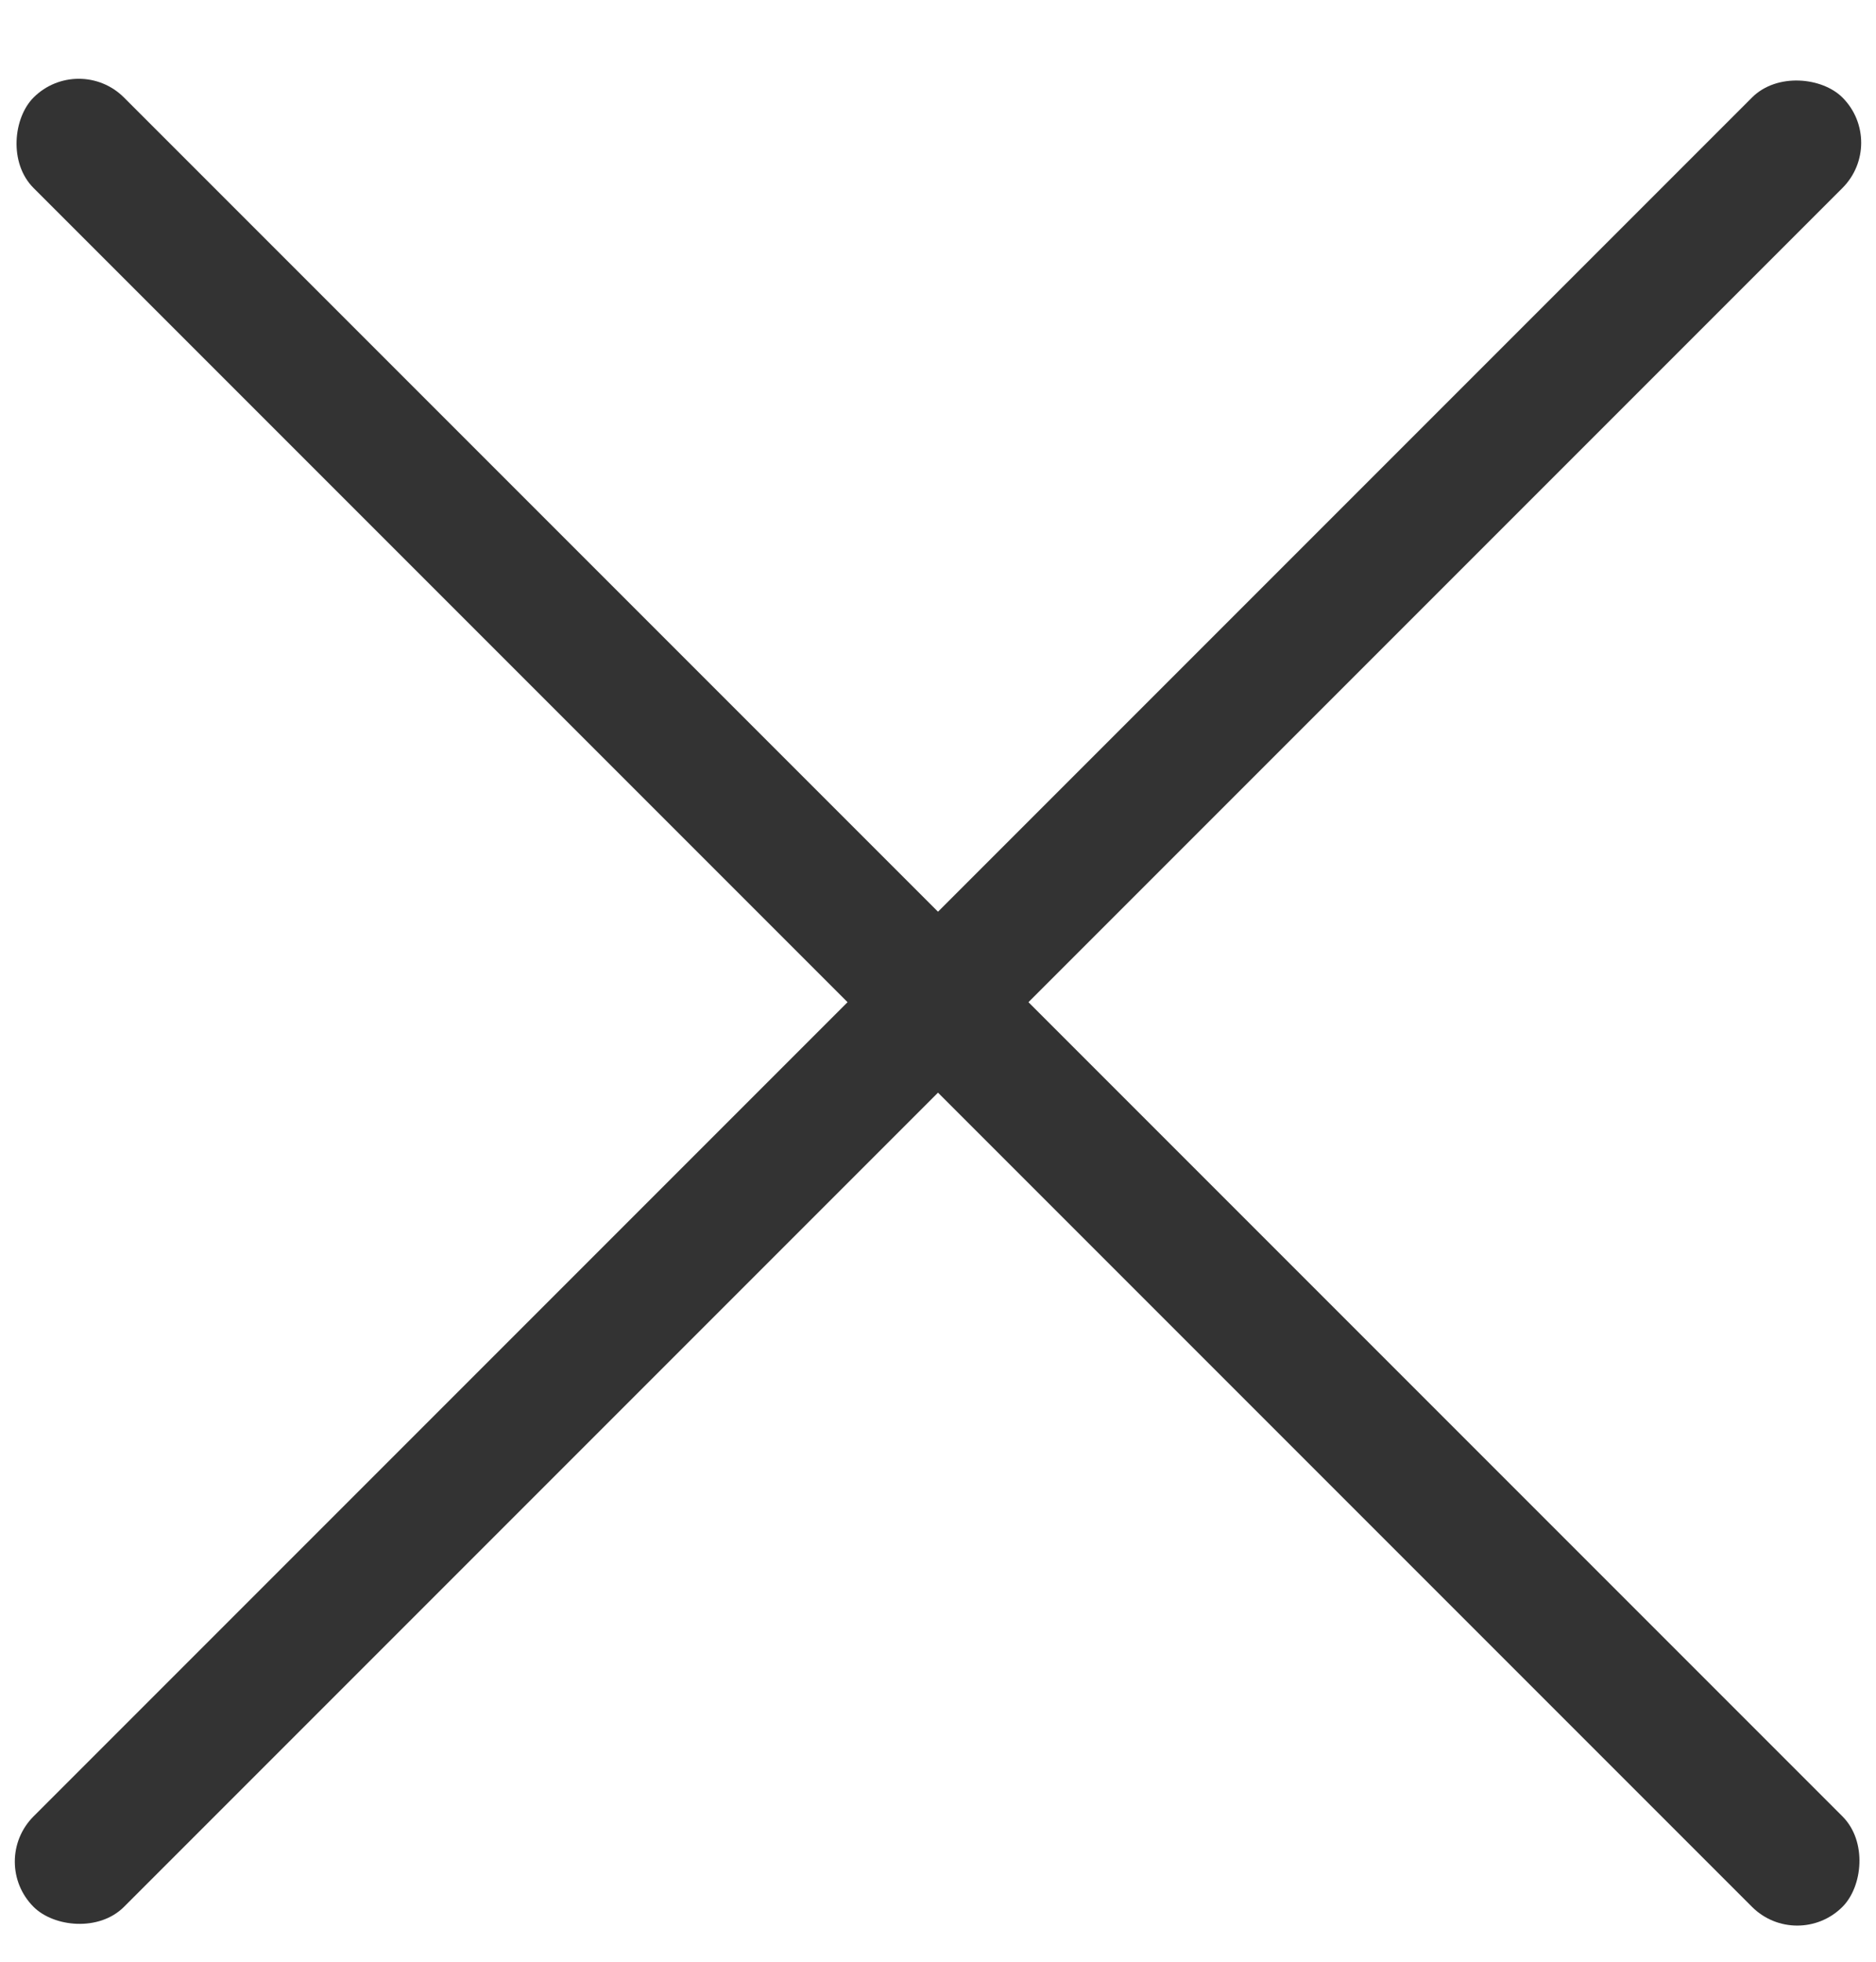 <svg xmlns="http://www.w3.org/2000/svg" width="22" height="23" viewBox="0 0 22 23">
    <g fill="#333" fill-rule="evenodd" transform="translate(-1)">
        <rect width="30" height="1.5" x="-3" y="11" rx=".75" transform="rotate(-45 12 11.75)"/>
        <rect width="30" height="1.5" x="-3" y="11" rx=".75" transform="rotate(45 12 11.75)"/>
    </g>
</svg>
